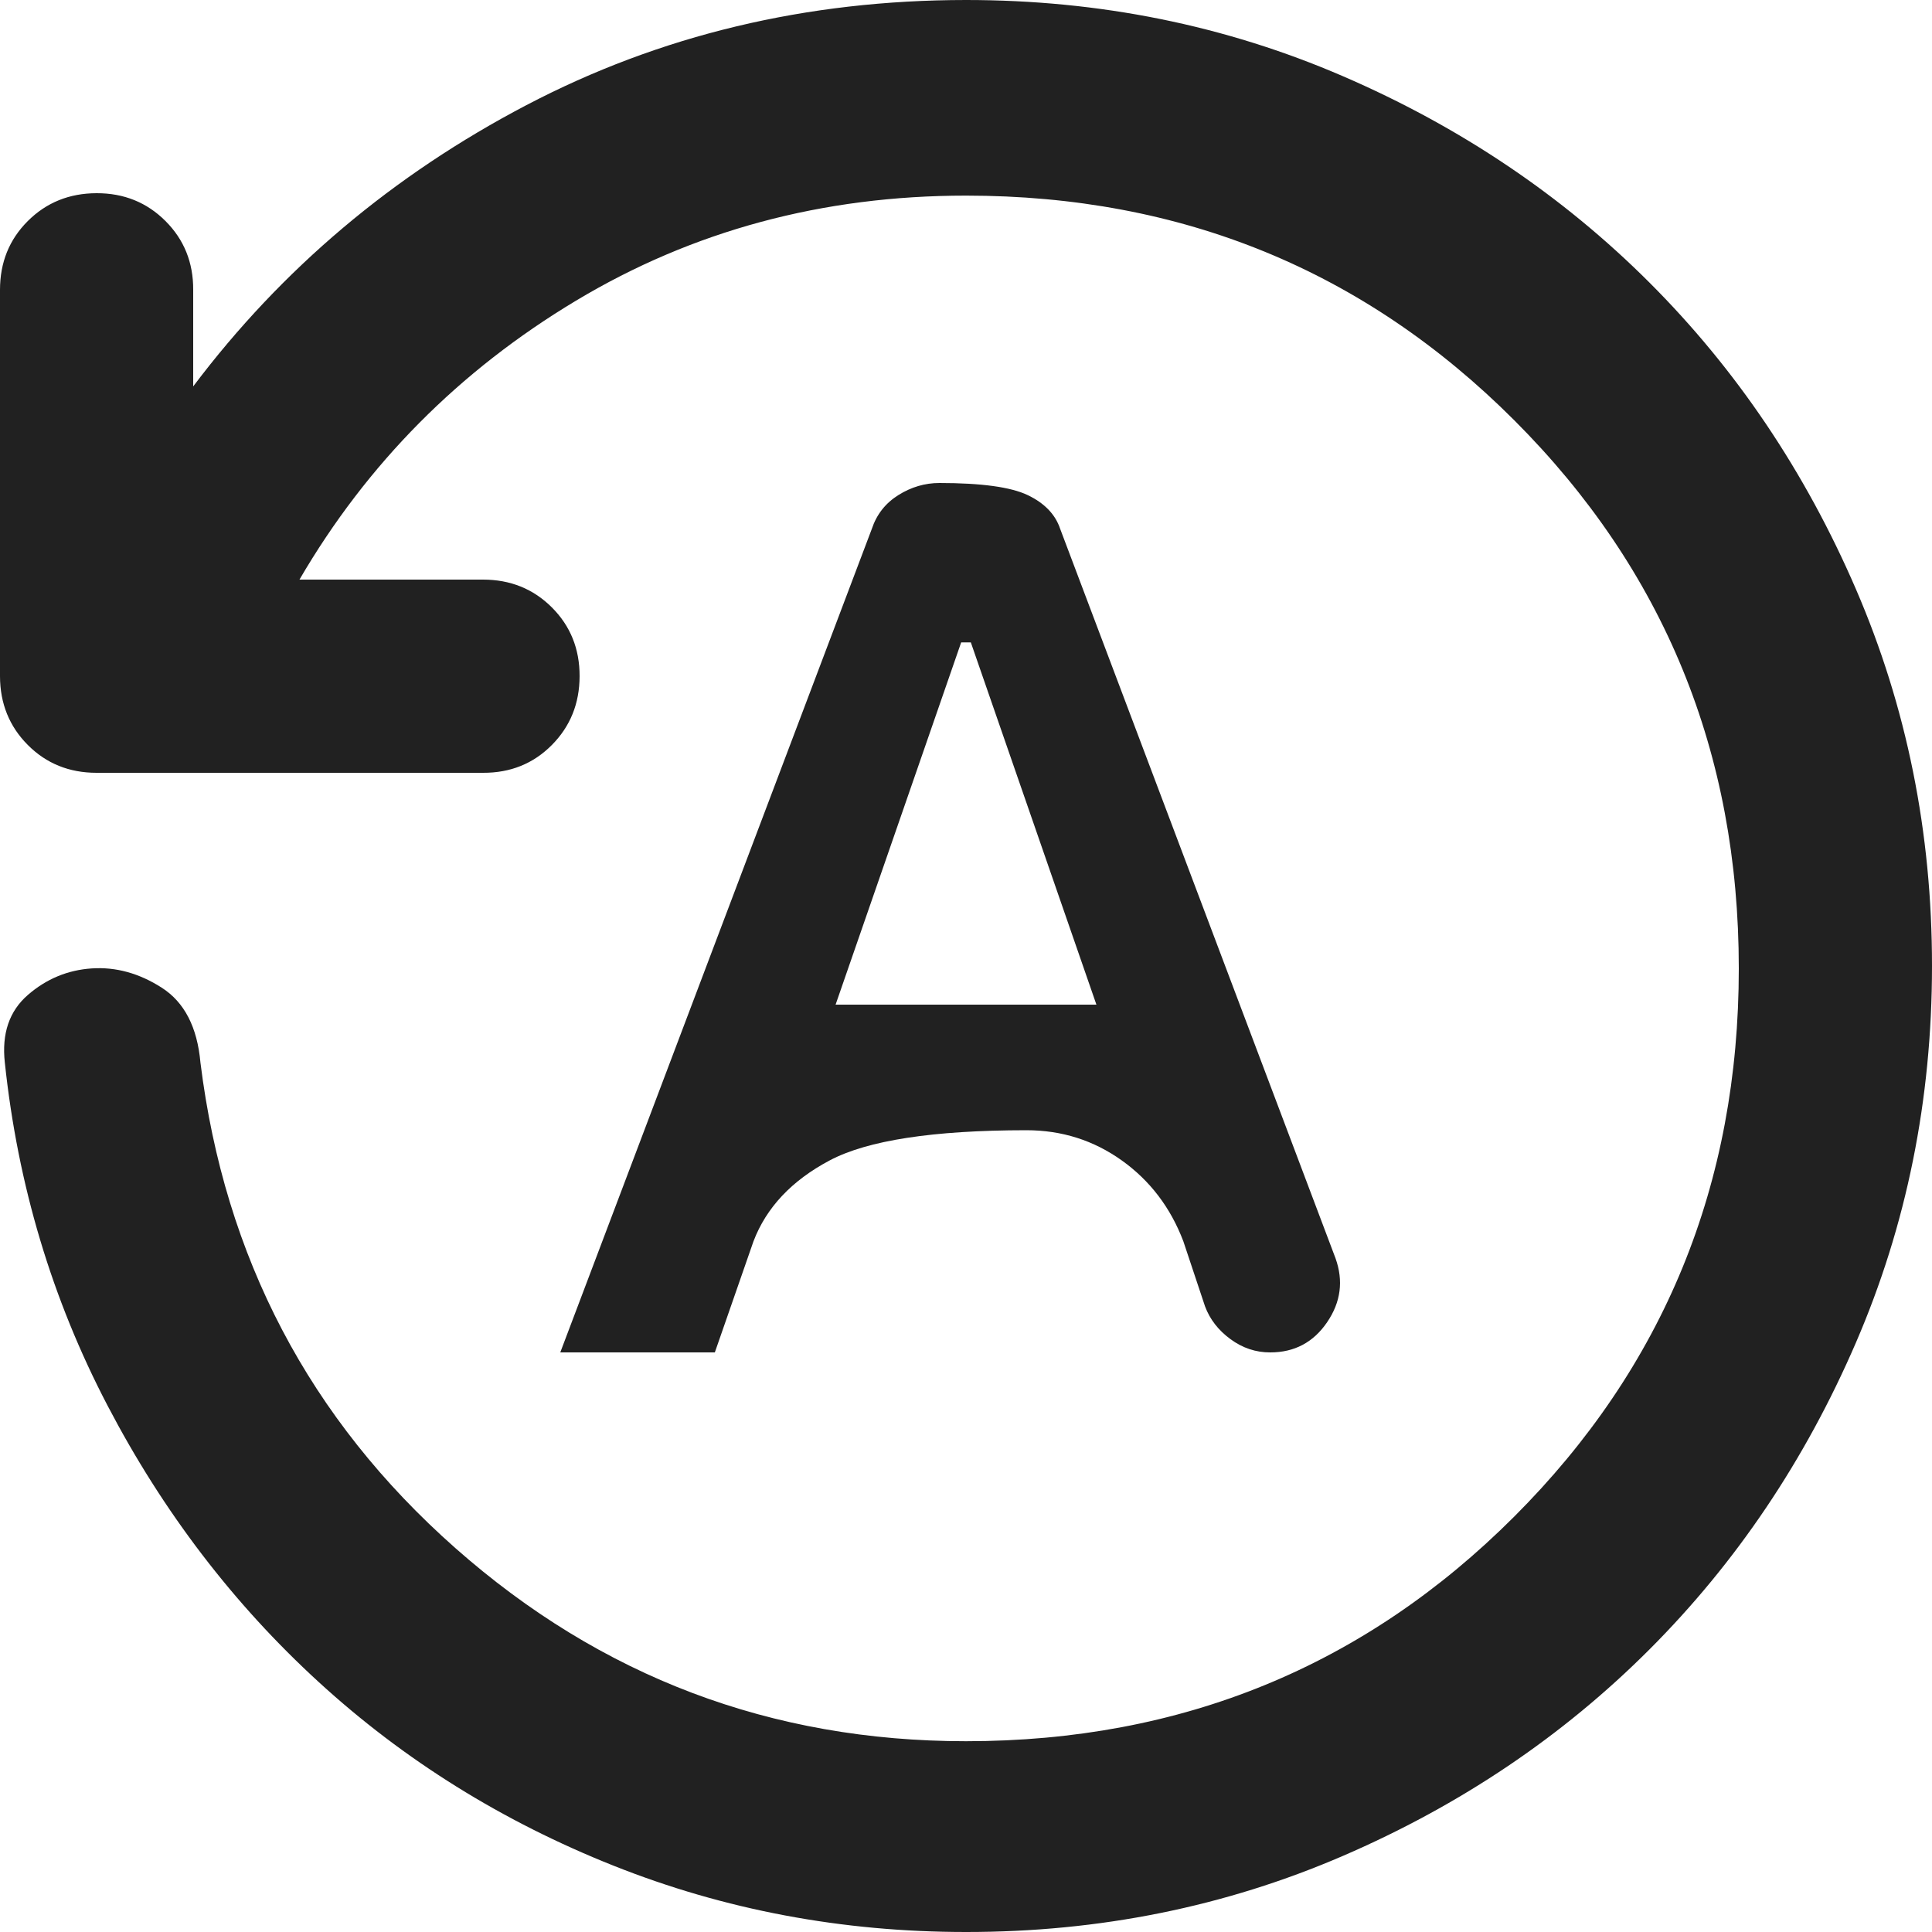 <svg width="60" height="60" viewBox="0 0 60 60" fill="none" xmlns="http://www.w3.org/2000/svg">
<g clip-path="url(#clip0_418_432)">
<path d="M60 30C60 34.15 59.212 38.05 57.636 41.7C56.06 45.35 53.923 48.525 51.225 51.225C48.527 53.925 45.352 56.063 41.7 57.639C38.048 59.215 34.148 60.002 30 60C26.15 60 22.5 59.313 19.05 57.939C15.6 56.565 12.55 54.665 9.9 52.239C7.25 49.813 5.063 46.95 3.339 43.65C1.615 40.35 0.552 36.8 0.15 33C0.05 32.1 0.288 31.4 0.864 30.9C1.44 30.4 2.102 30.125 2.85 30.075C3.598 30.025 4.323 30.225 5.025 30.675C5.727 31.125 6.127 31.9 6.225 33C6.975 39.05 9.613 44.075 14.139 48.075C18.665 52.075 23.952 54.075 30 54.075C36.7 54.075 42.375 51.75 47.025 47.1C51.675 42.45 54 36.775 54 30.075C54 23.375 51.675 17.7 47.025 13.05C42.375 8.4 36.7 6.075 30 6.075C25.55 6.075 21.512 7.163 17.886 9.339C14.26 11.515 11.398 14.402 9.3 18H15C15.85 18 16.563 18.288 17.139 18.864C17.715 19.44 18.002 20.152 18 21C17.998 21.848 17.71 22.561 17.136 23.139C16.562 23.717 15.85 24.004 15 24H3C2.15 24 1.438 23.712 0.864 23.136C0.29 22.56 0.002 21.848 0 21V9C0 8.15 0.288 7.438 0.864 6.864C1.44 6.29 2.152 6.002 3 6C3.848 5.998 4.561 6.286 5.139 6.864C5.717 7.442 6.004 8.154 6 9V12C8.75 8.35 12.2 5.438 16.35 3.264C20.5 1.09 25.05 0.002 30 0C34.15 0 38.05 0.788 41.7 2.364C45.35 3.94 48.525 6.077 51.225 8.775C53.925 11.473 56.063 14.648 57.639 18.3C59.215 21.952 60.002 25.852 60 30ZM17.4 42H22.2L23.4 38.55C23.8 37.5 24.588 36.663 25.764 36.039C26.94 35.415 28.977 35.102 31.875 35.1C32.975 35.1 33.963 35.413 34.839 36.039C35.715 36.665 36.352 37.502 36.75 38.55L37.425 40.575C37.575 40.975 37.838 41.313 38.214 41.589C38.59 41.865 39.002 42.002 39.45 42C40.2 42 40.788 41.688 41.214 41.064C41.64 40.44 41.727 39.777 41.475 39.075L32.925 16.425C32.775 15.975 32.438 15.625 31.914 15.375C31.39 15.125 30.477 15 29.175 15C28.725 15 28.3 15.125 27.9 15.375C27.5 15.625 27.225 15.975 27.075 16.425L17.4 42ZM25.95 31.2L29.85 19.95H30.15L34.05 31.2H25.95Z" fill="#212121"/>
</g>
<defs>
<clipPath id="clip0_418_432">
<rect width="60" height="60" fill="white"/>
</clipPath>
</defs>
</svg>

